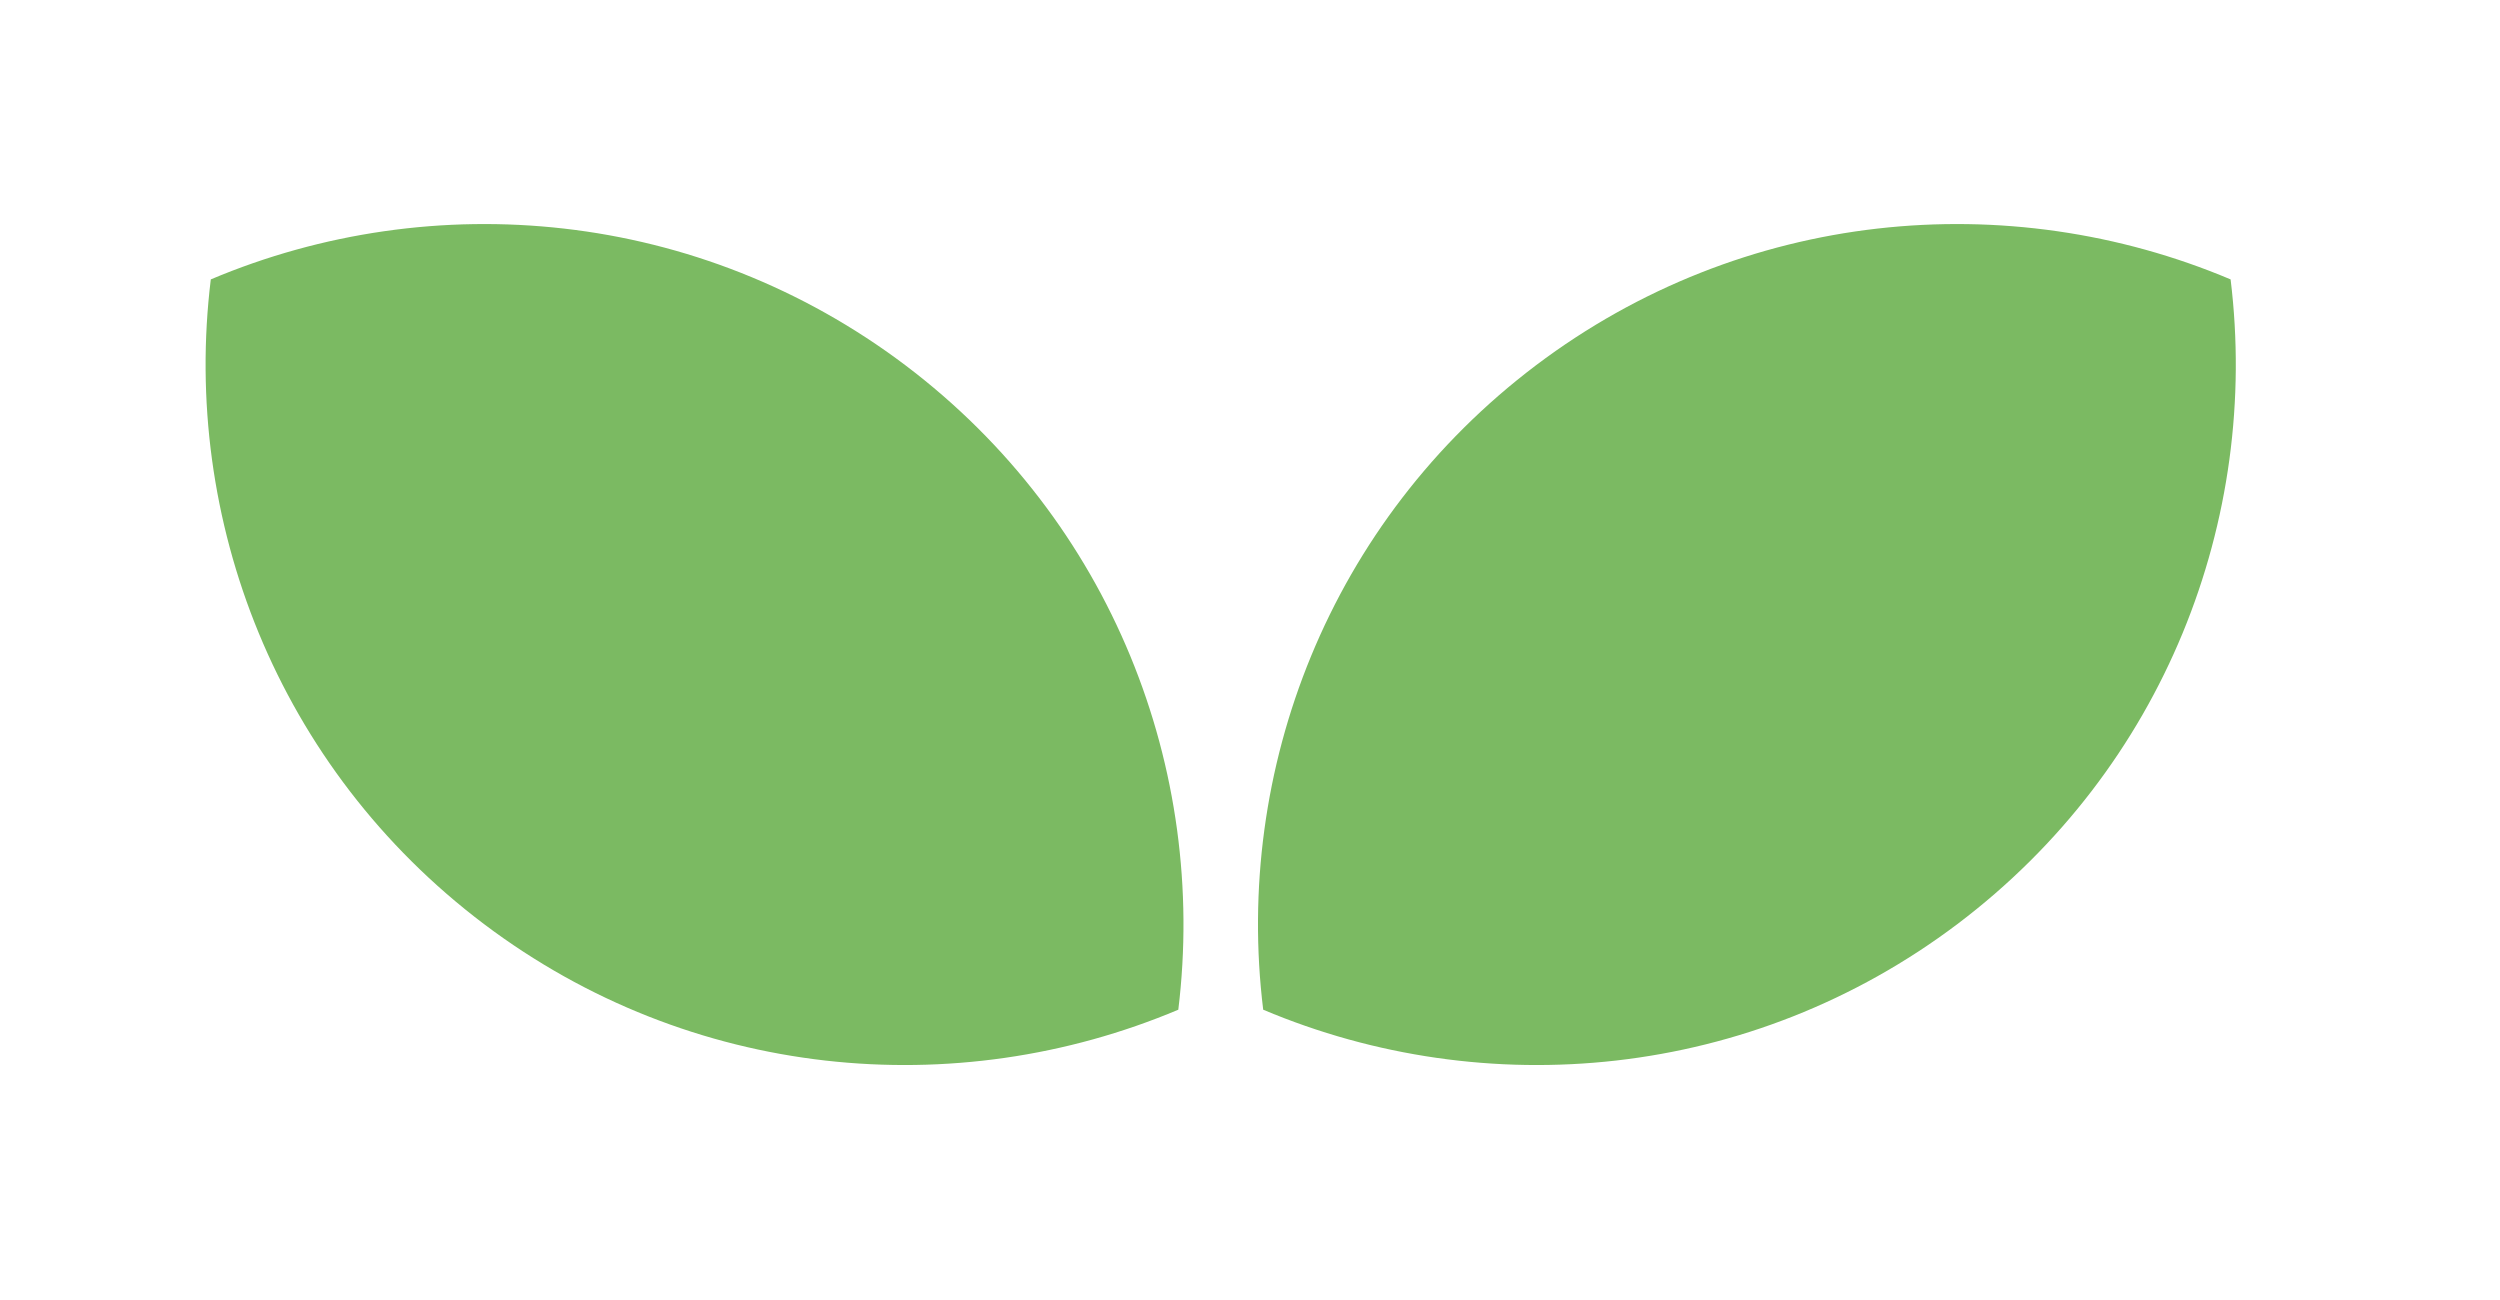 <svg width="25" height="13" viewBox="0 0 25 13" fill="none" xmlns="http://www.w3.org/2000/svg">
<path d="M22.306 2.794C22.6 5.193 21.643 7.679 19.575 9.24C17.508 10.799 14.857 11.036 12.632 10.097C12.338 7.698 13.294 5.213 15.361 3.652C17.428 2.093 20.08 1.854 22.306 2.794Z" fill="#7BBA62"/>
<path d="M2.108 2.794C1.814 5.193 2.771 7.679 4.839 9.24C6.906 10.799 9.557 11.036 11.783 10.097C12.076 7.698 11.12 5.213 9.053 3.652C6.986 2.093 4.334 1.854 2.108 2.794Z" fill="#7BBA62"/>
</svg>
